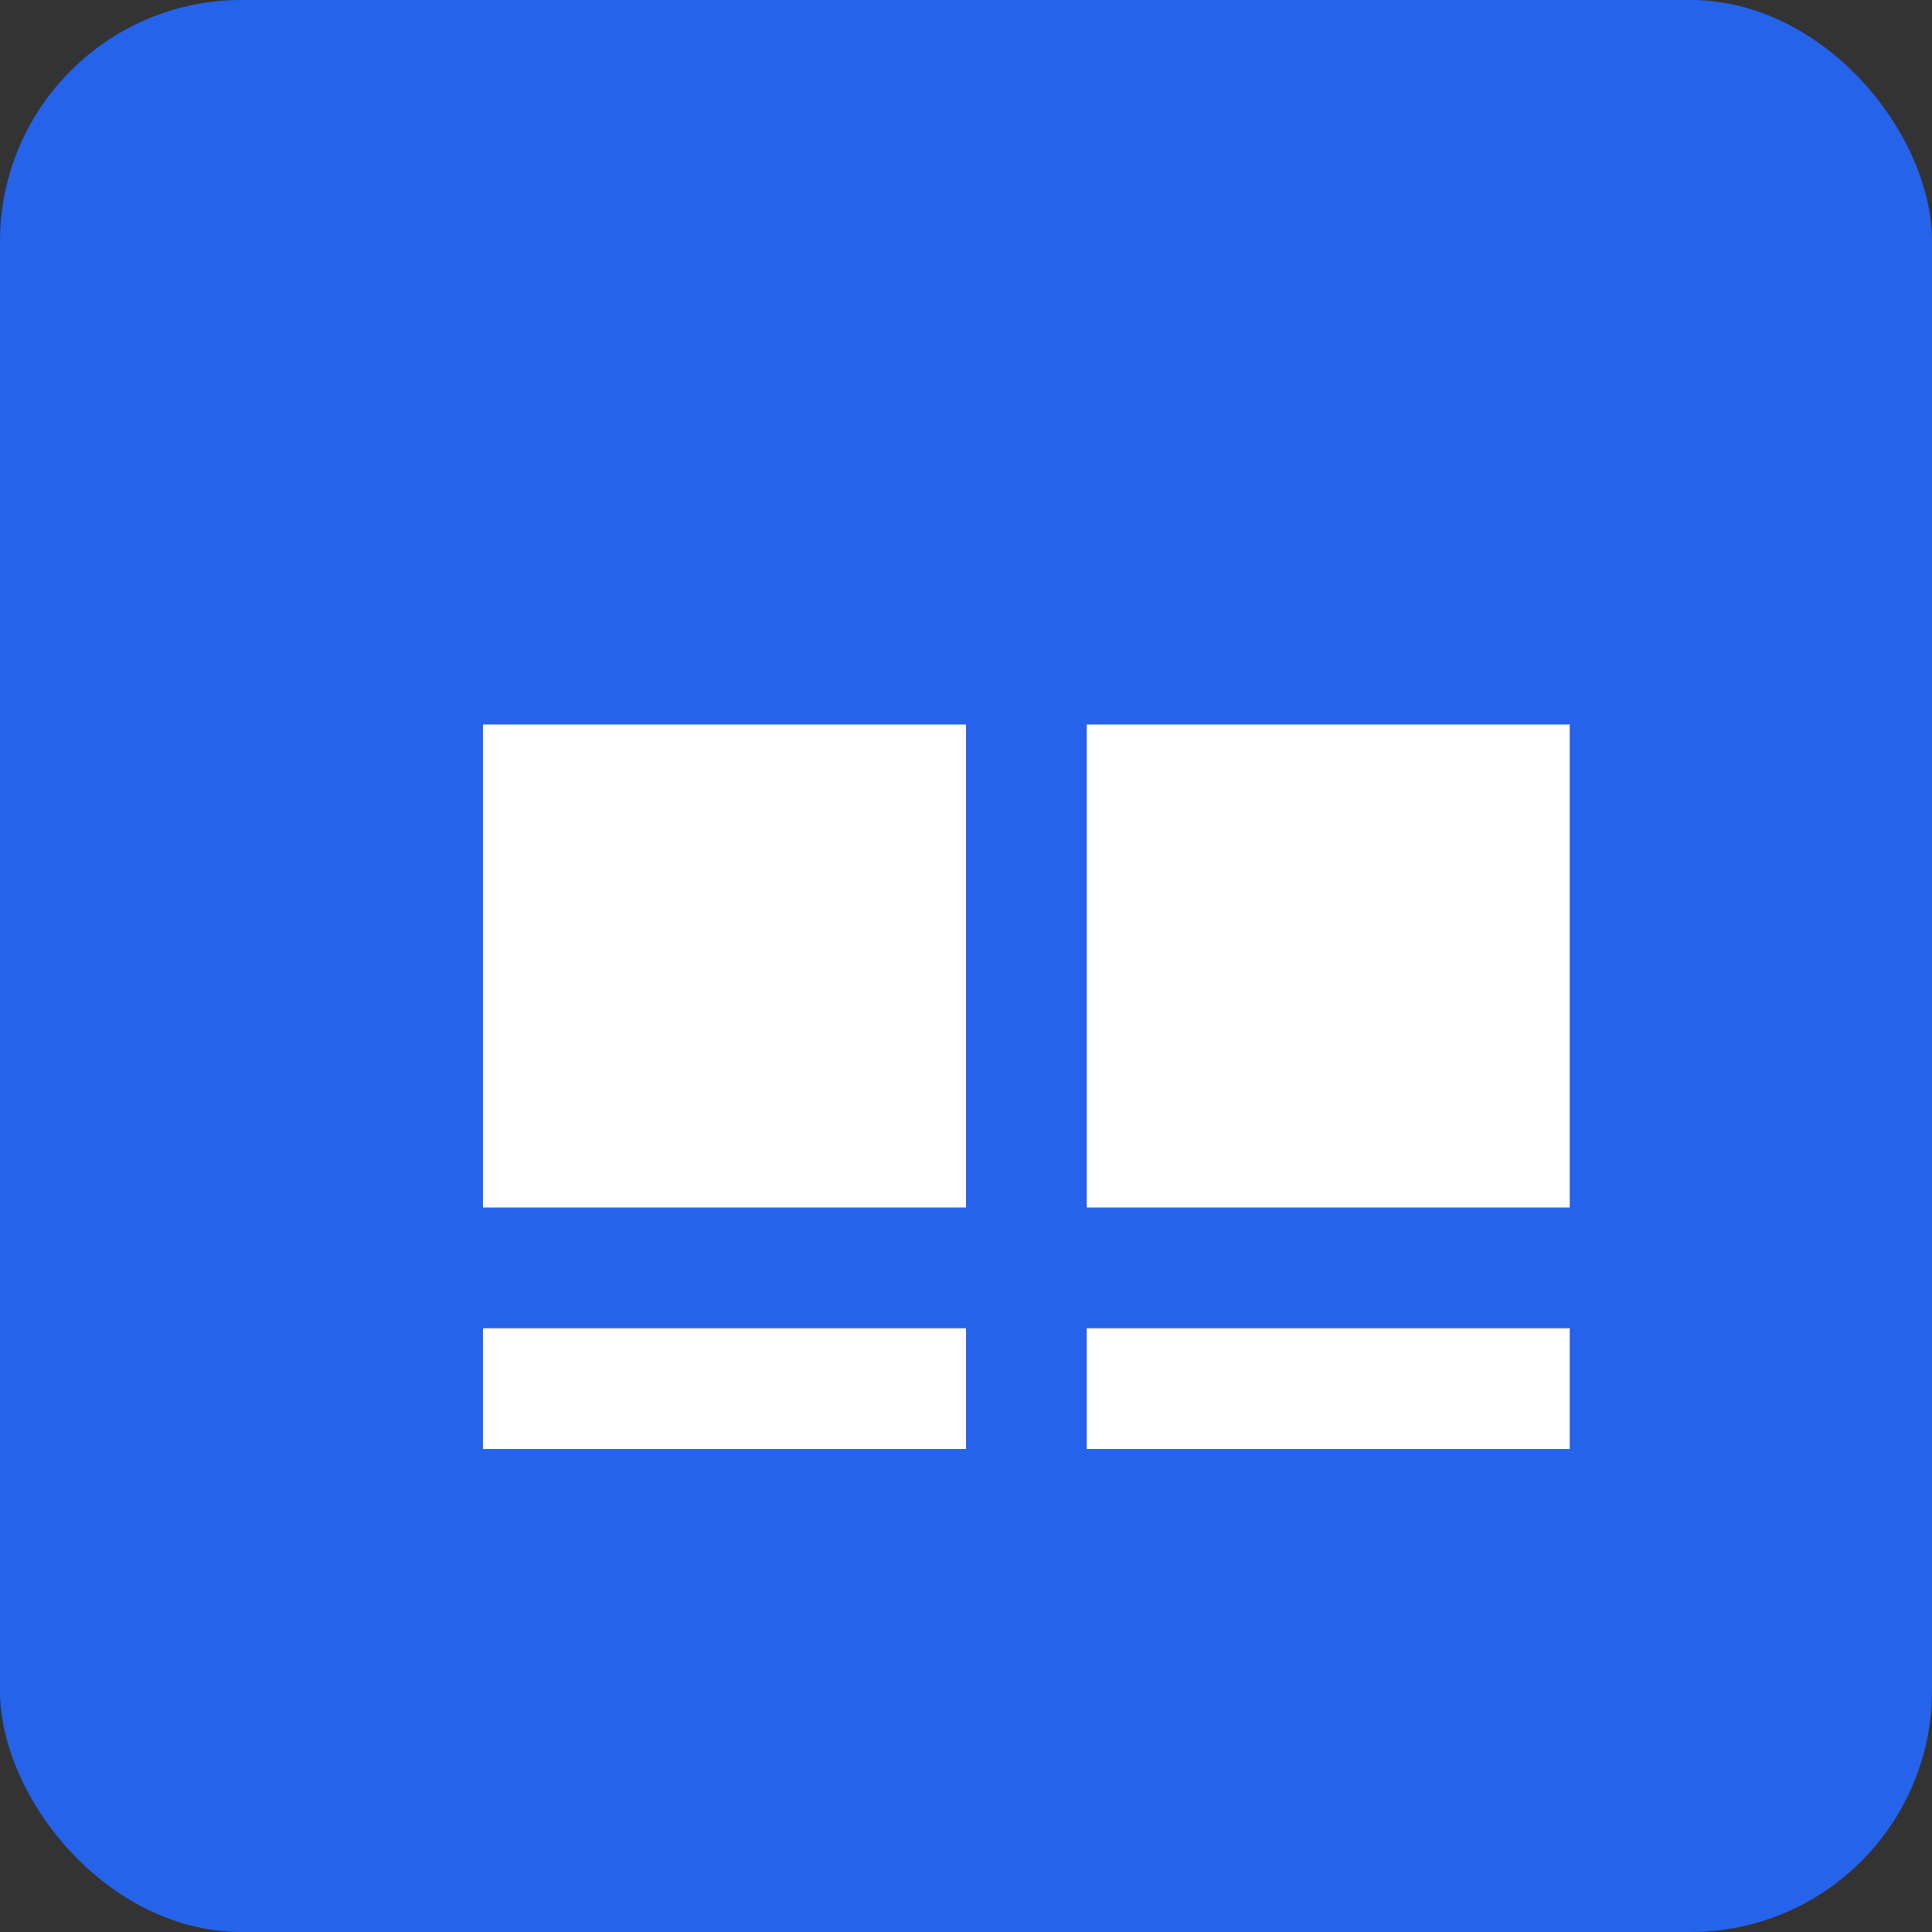 <svg width="32" height="32" viewBox="0 0 32 32" fill="none" xmlns="http://www.w3.org/2000/svg">
<rect x="0" y="0" width="32" height="32" fill="#333333" stroke="none"/>
<rect width="32" height="32" rx="4" fill="#2563eb"/>
<path d="M8 12H16V20H8V12Z" fill="white"/>
<path d="M18 12H26V20H18V12Z" fill="white"/>
<path d="M8 22H16V24H8V22Z" fill="white"/>
<path d="M18 22H26V24H18V22Z" fill="white"/>
</svg>
